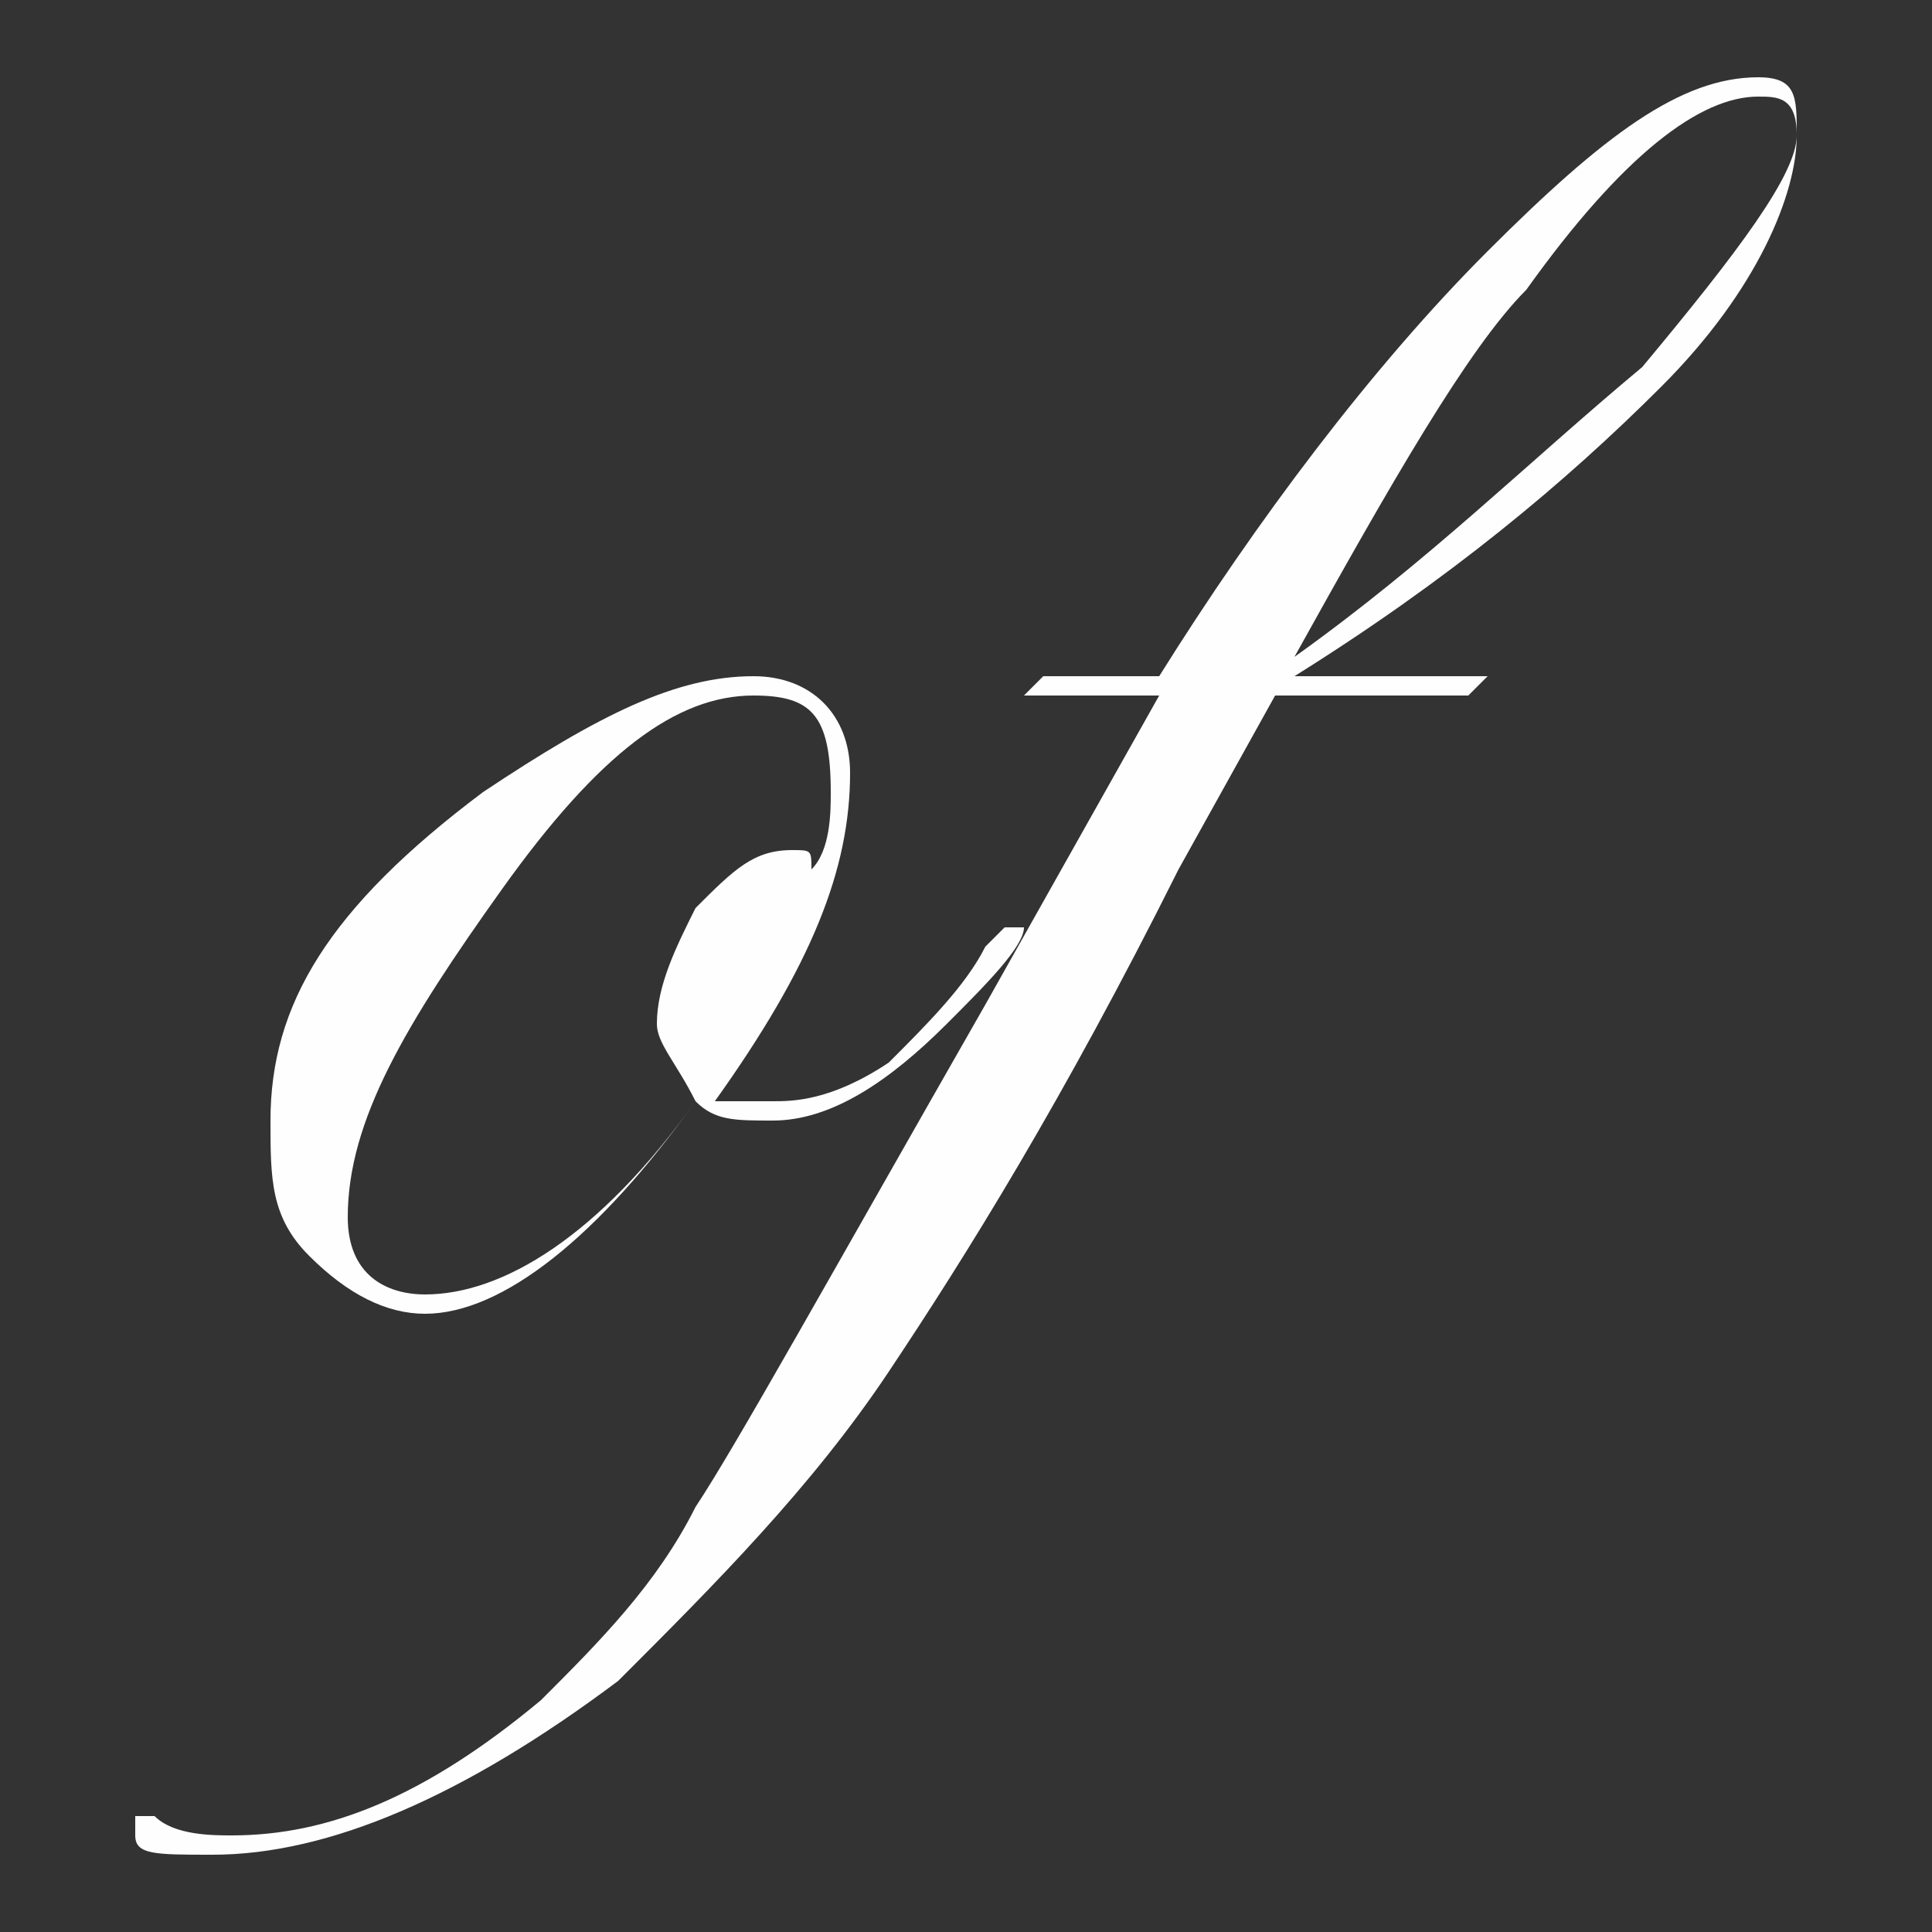 <svg xmlns="http://www.w3.org/2000/svg" xmlns:xlink="http://www.w3.org/1999/xlink" width="100" height="100" style="shape-rendering:geometricPrecision; text-rendering:geometricPrecision; image-rendering:optimizeQuality; fill-rule:evenodd; clip-rule:evenodd" viewBox="0 0 100 100"><rect x="0" y="0" width="100" height="100" fill="#333333" stroke="none"/><defs><style>.fil0 {fill:#FEFEFE;fill-rule:nonzero}</style></defs><g id="Layer_x0020_1"><path class="fil0" d="M53 48c0 1-2 3-4 5-3 3-6 5-9 5-2 0-3 0-4-1-5 7-10 11-14 11-2 0-4-1-6-3s-2-4-2-7c0-6 3-11 11-17 6-4 10-6 14-6 3 0 5 2 5 5 0 5-2 10-7 17 1 0 2 0 3 0s3 0 6-2c2-2 4-4 5-6l1-1s1 0 1 0zm-10-7c0-4-1-5-4-5-4 0-8 3-13 10s-8 12-8 17c0 3 2 4 4 4 4 0 9-3 14-10-1-2-2-3-2-4 0-2 1-4 2-6 2-2 3-3 5-3 1 0 1 0 1 1 1-1 1-3 1-4zM93 7c0 3-2 8-7 13S75 30 67 35h10l-1 1H66l-5 9c-6 12-11 20-15 26s-9 11-14 16c-8 6-15 9-21 9-3 0-4 0-4-1s0-1 0-1h1c1 1 3 1 4 1 5 0 10-2 16-7 3-3 6-6 8-10 2-3 7-12 15-26l9-16h-7l1-1h6c5-8 11-16 17-22s10-9 14-9c2 0 2 1 2 3zm0 0c0-2-1-2-2-2-3 0-7 3-12 10-3 3-7 10-12 19 7-5 12-10 18-15 5-6 8-10 8-12z"/></g></svg>